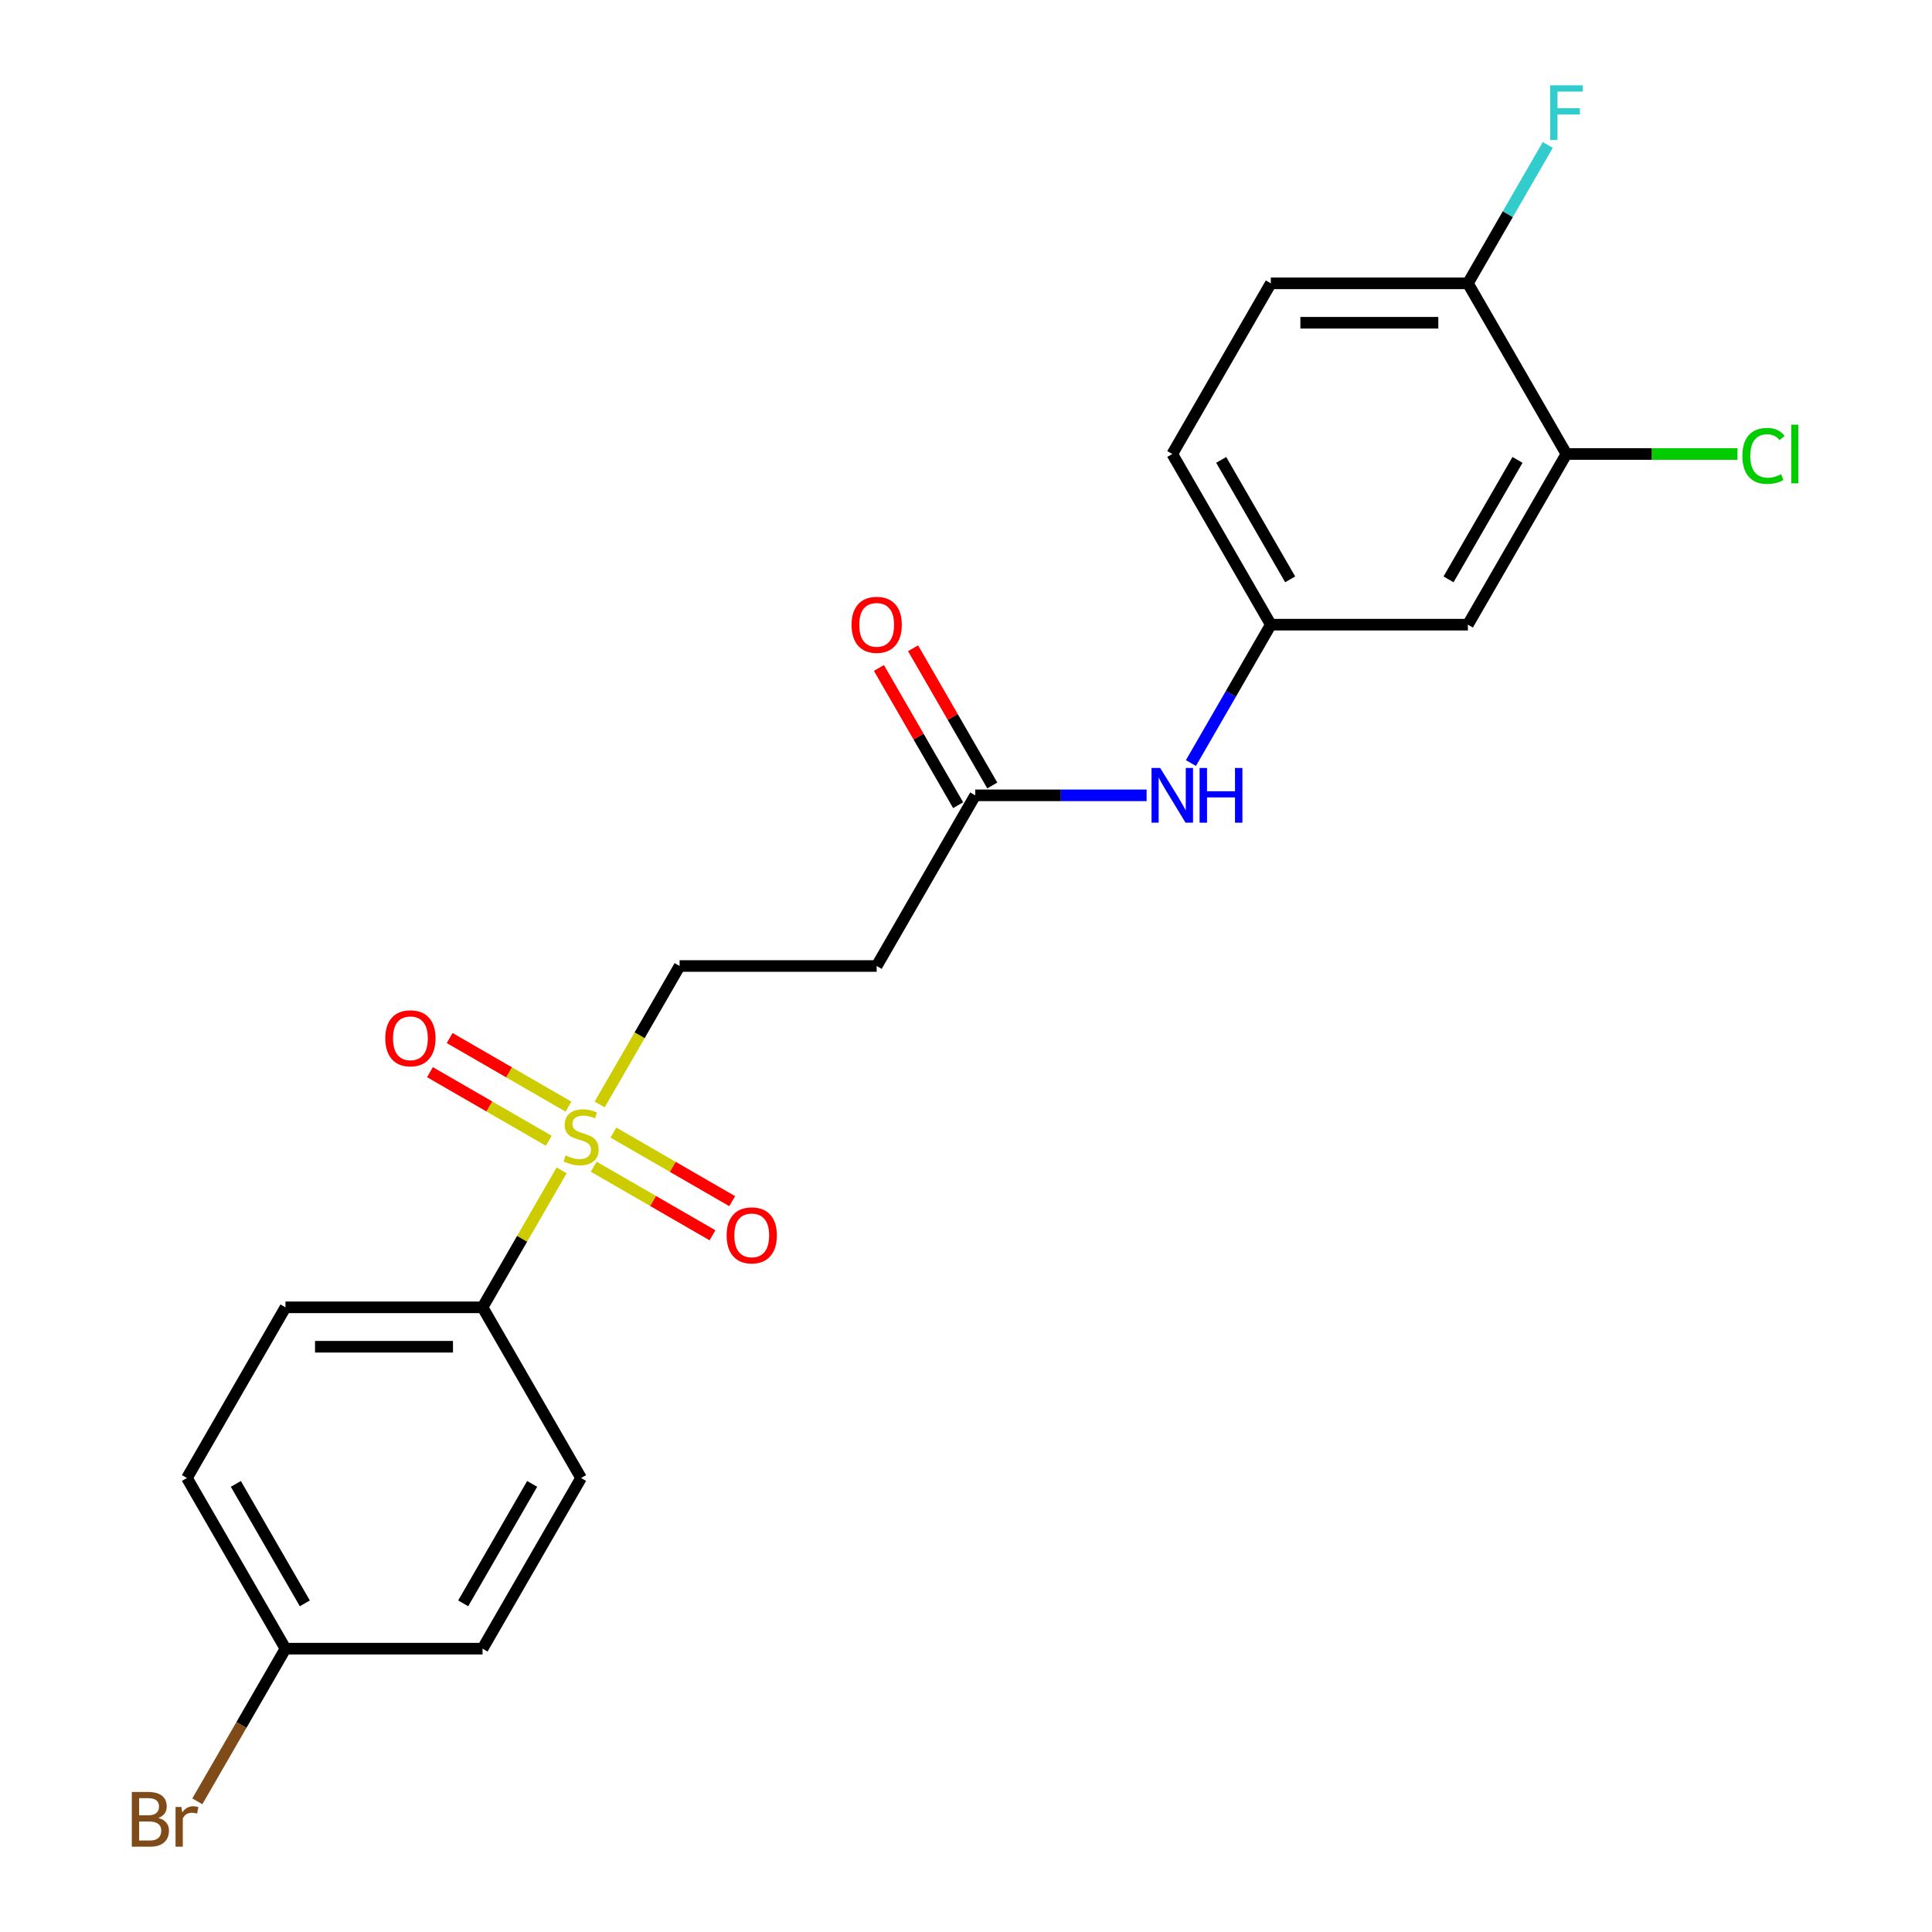 <?xml version='1.0' encoding='iso-8859-1'?>
<svg version='1.1' baseProfile='full'
              xmlns='http://www.w3.org/2000/svg'
                      xmlns:rdkit='http://www.rdkit.org/xml'
                      xmlns:xlink='http://www.w3.org/1999/xlink'
                  xml:space='preserve'
width='1000px' height='1000px' viewBox='0 0 1000 1000'>
<!-- END OF HEADER -->
<rect style='opacity:1.0;fill:#FFFFFF;stroke:none' width='1000' height='1000' x='0' y='0'> </rect>
<path class='bond-1' d='M 290.701,605.767 L 270.232,641.22' style='fill:none;fill-rule:evenodd;stroke:#CCCC00;stroke-width:6px;stroke-linecap:butt;stroke-linejoin:miter;stroke-opacity:1' />
<path class='bond-1' d='M 270.232,641.22 L 249.763,676.673' style='fill:none;fill-rule:evenodd;stroke:#000000;stroke-width:6px;stroke-linecap:butt;stroke-linejoin:miter;stroke-opacity:1' />
<path class='bond-3' d='M 310.389,571.666 L 331.077,535.833' style='fill:none;fill-rule:evenodd;stroke:#CCCC00;stroke-width:6px;stroke-linecap:butt;stroke-linejoin:miter;stroke-opacity:1' />
<path class='bond-3' d='M 331.077,535.833 L 351.766,500' style='fill:none;fill-rule:evenodd;stroke:#000000;stroke-width:6px;stroke-linecap:butt;stroke-linejoin:miter;stroke-opacity:1' />
<path class='bond-7' d='M 294.235,572.788 L 263.488,555.037' style='fill:none;fill-rule:evenodd;stroke:#CCCC00;stroke-width:6px;stroke-linecap:butt;stroke-linejoin:miter;stroke-opacity:1' />
<path class='bond-7' d='M 263.488,555.037 L 232.742,537.286' style='fill:none;fill-rule:evenodd;stroke:#FF0000;stroke-width:6px;stroke-linecap:butt;stroke-linejoin:miter;stroke-opacity:1' />
<path class='bond-7' d='M 284.034,590.456 L 253.288,572.704' style='fill:none;fill-rule:evenodd;stroke:#CCCC00;stroke-width:6px;stroke-linecap:butt;stroke-linejoin:miter;stroke-opacity:1' />
<path class='bond-7' d='M 253.288,572.704 L 222.542,554.953' style='fill:none;fill-rule:evenodd;stroke:#FF0000;stroke-width:6px;stroke-linecap:butt;stroke-linejoin:miter;stroke-opacity:1' />
<path class='bond-8' d='M 307.294,603.885 L 338.041,621.636' style='fill:none;fill-rule:evenodd;stroke:#CCCC00;stroke-width:6px;stroke-linecap:butt;stroke-linejoin:miter;stroke-opacity:1' />
<path class='bond-8' d='M 338.041,621.636 L 368.787,639.387' style='fill:none;fill-rule:evenodd;stroke:#FF0000;stroke-width:6px;stroke-linecap:butt;stroke-linejoin:miter;stroke-opacity:1' />
<path class='bond-8' d='M 317.495,586.218 L 348.241,603.969' style='fill:none;fill-rule:evenodd;stroke:#CCCC00;stroke-width:6px;stroke-linecap:butt;stroke-linejoin:miter;stroke-opacity:1' />
<path class='bond-8' d='M 348.241,603.969 L 378.987,621.72' style='fill:none;fill-rule:evenodd;stroke:#FF0000;stroke-width:6px;stroke-linecap:butt;stroke-linejoin:miter;stroke-opacity:1' />
<path class='bond-0' d='M 504.769,411.663 L 453.768,500' style='fill:none;fill-rule:evenodd;stroke:#000000;stroke-width:6px;stroke-linecap:butt;stroke-linejoin:miter;stroke-opacity:1' />
<path class='bond-6' d='M 504.769,411.663 L 549.125,411.663' style='fill:none;fill-rule:evenodd;stroke:#000000;stroke-width:6px;stroke-linecap:butt;stroke-linejoin:miter;stroke-opacity:1' />
<path class='bond-6' d='M 549.125,411.663 L 593.481,411.663' style='fill:none;fill-rule:evenodd;stroke:#0000FF;stroke-width:6px;stroke-linecap:butt;stroke-linejoin:miter;stroke-opacity:1' />
<path class='bond-11' d='M 513.603,406.563 L 493.099,371.05' style='fill:none;fill-rule:evenodd;stroke:#000000;stroke-width:6px;stroke-linecap:butt;stroke-linejoin:miter;stroke-opacity:1' />
<path class='bond-11' d='M 493.099,371.05 L 472.595,335.537' style='fill:none;fill-rule:evenodd;stroke:#FF0000;stroke-width:6px;stroke-linecap:butt;stroke-linejoin:miter;stroke-opacity:1' />
<path class='bond-11' d='M 495.935,416.764 L 475.432,381.25' style='fill:none;fill-rule:evenodd;stroke:#000000;stroke-width:6px;stroke-linecap:butt;stroke-linejoin:miter;stroke-opacity:1' />
<path class='bond-11' d='M 475.432,381.25 L 454.928,345.737' style='fill:none;fill-rule:evenodd;stroke:#FF0000;stroke-width:6px;stroke-linecap:butt;stroke-linejoin:miter;stroke-opacity:1' />
<path class='bond-12' d='M 249.763,676.673 L 147.761,676.673' style='fill:none;fill-rule:evenodd;stroke:#000000;stroke-width:6px;stroke-linecap:butt;stroke-linejoin:miter;stroke-opacity:1' />
<path class='bond-12' d='M 234.463,697.074 L 163.061,697.074' style='fill:none;fill-rule:evenodd;stroke:#000000;stroke-width:6px;stroke-linecap:butt;stroke-linejoin:miter;stroke-opacity:1' />
<path class='bond-13' d='M 249.763,676.673 L 300.764,765.01' style='fill:none;fill-rule:evenodd;stroke:#000000;stroke-width:6px;stroke-linecap:butt;stroke-linejoin:miter;stroke-opacity:1' />
<path class='bond-2' d='M 810.776,234.99 L 759.775,323.327' style='fill:none;fill-rule:evenodd;stroke:#000000;stroke-width:6px;stroke-linecap:butt;stroke-linejoin:miter;stroke-opacity:1' />
<path class='bond-2' d='M 785.458,238.041 L 749.758,299.876' style='fill:none;fill-rule:evenodd;stroke:#000000;stroke-width:6px;stroke-linecap:butt;stroke-linejoin:miter;stroke-opacity:1' />
<path class='bond-15' d='M 810.776,234.99 L 855.042,234.99' style='fill:none;fill-rule:evenodd;stroke:#000000;stroke-width:6px;stroke-linecap:butt;stroke-linejoin:miter;stroke-opacity:1' />
<path class='bond-15' d='M 855.042,234.99 L 899.308,234.99' style='fill:none;fill-rule:evenodd;stroke:#00CC00;stroke-width:6px;stroke-linecap:butt;stroke-linejoin:miter;stroke-opacity:1' />
<path class='bond-23' d='M 810.776,234.99 L 759.775,146.654' style='fill:none;fill-rule:evenodd;stroke:#000000;stroke-width:6px;stroke-linecap:butt;stroke-linejoin:miter;stroke-opacity:1' />
<path class='bond-4' d='M 351.766,500 L 453.768,500' style='fill:none;fill-rule:evenodd;stroke:#000000;stroke-width:6px;stroke-linecap:butt;stroke-linejoin:miter;stroke-opacity:1' />
<path class='bond-5' d='M 759.775,323.327 L 657.772,323.327' style='fill:none;fill-rule:evenodd;stroke:#000000;stroke-width:6px;stroke-linecap:butt;stroke-linejoin:miter;stroke-opacity:1' />
<path class='bond-9' d='M 616.419,394.953 L 637.096,359.14' style='fill:none;fill-rule:evenodd;stroke:#0000FF;stroke-width:6px;stroke-linecap:butt;stroke-linejoin:miter;stroke-opacity:1' />
<path class='bond-9' d='M 637.096,359.14 L 657.772,323.327' style='fill:none;fill-rule:evenodd;stroke:#000000;stroke-width:6px;stroke-linecap:butt;stroke-linejoin:miter;stroke-opacity:1' />
<path class='bond-16' d='M 657.772,323.327 L 606.771,234.99' style='fill:none;fill-rule:evenodd;stroke:#000000;stroke-width:6px;stroke-linecap:butt;stroke-linejoin:miter;stroke-opacity:1' />
<path class='bond-16' d='M 667.79,299.876 L 632.089,238.041' style='fill:none;fill-rule:evenodd;stroke:#000000;stroke-width:6px;stroke-linecap:butt;stroke-linejoin:miter;stroke-opacity:1' />
<path class='bond-10' d='M 759.775,146.654 L 657.772,146.654' style='fill:none;fill-rule:evenodd;stroke:#000000;stroke-width:6px;stroke-linecap:butt;stroke-linejoin:miter;stroke-opacity:1' />
<path class='bond-10' d='M 744.474,167.054 L 673.073,167.054' style='fill:none;fill-rule:evenodd;stroke:#000000;stroke-width:6px;stroke-linecap:butt;stroke-linejoin:miter;stroke-opacity:1' />
<path class='bond-18' d='M 759.775,146.654 L 780.451,110.841' style='fill:none;fill-rule:evenodd;stroke:#000000;stroke-width:6px;stroke-linecap:butt;stroke-linejoin:miter;stroke-opacity:1' />
<path class='bond-18' d='M 780.451,110.841 L 801.128,75.027' style='fill:none;fill-rule:evenodd;stroke:#33CCCC;stroke-width:6px;stroke-linecap:butt;stroke-linejoin:miter;stroke-opacity:1' />
<path class='bond-19' d='M 147.761,676.673 L 96.76,765.01' style='fill:none;fill-rule:evenodd;stroke:#000000;stroke-width:6px;stroke-linecap:butt;stroke-linejoin:miter;stroke-opacity:1' />
<path class='bond-20' d='M 300.764,765.01 L 249.763,853.346' style='fill:none;fill-rule:evenodd;stroke:#000000;stroke-width:6px;stroke-linecap:butt;stroke-linejoin:miter;stroke-opacity:1' />
<path class='bond-20' d='M 275.447,768.06 L 239.746,829.895' style='fill:none;fill-rule:evenodd;stroke:#000000;stroke-width:6px;stroke-linecap:butt;stroke-linejoin:miter;stroke-opacity:1' />
<path class='bond-14' d='M 657.772,146.654 L 606.771,234.99' style='fill:none;fill-rule:evenodd;stroke:#000000;stroke-width:6px;stroke-linecap:butt;stroke-linejoin:miter;stroke-opacity:1' />
<path class='bond-17' d='M 147.761,853.346 L 249.763,853.346' style='fill:none;fill-rule:evenodd;stroke:#000000;stroke-width:6px;stroke-linecap:butt;stroke-linejoin:miter;stroke-opacity:1' />
<path class='bond-21' d='M 147.761,853.346 L 124.948,892.859' style='fill:none;fill-rule:evenodd;stroke:#000000;stroke-width:6px;stroke-linecap:butt;stroke-linejoin:miter;stroke-opacity:1' />
<path class='bond-21' d='M 124.948,892.859 L 102.135,932.373' style='fill:none;fill-rule:evenodd;stroke:#7F4C19;stroke-width:6px;stroke-linecap:butt;stroke-linejoin:miter;stroke-opacity:1' />
<path class='bond-22' d='M 147.761,853.346 L 96.76,765.01' style='fill:none;fill-rule:evenodd;stroke:#000000;stroke-width:6px;stroke-linecap:butt;stroke-linejoin:miter;stroke-opacity:1' />
<path class='bond-22' d='M 157.778,829.895 L 122.077,768.06' style='fill:none;fill-rule:evenodd;stroke:#000000;stroke-width:6px;stroke-linecap:butt;stroke-linejoin:miter;stroke-opacity:1' />
<path  class='atom-0' d='M 292.764 598.057
Q 293.084 598.177, 294.404 598.737
Q 295.724 599.297, 297.164 599.657
Q 298.644 599.977, 300.084 599.977
Q 302.764 599.977, 304.324 598.697
Q 305.884 597.377, 305.884 595.097
Q 305.884 593.537, 305.084 592.577
Q 304.324 591.617, 303.124 591.097
Q 301.924 590.577, 299.924 589.977
Q 297.404 589.217, 295.884 588.497
Q 294.404 587.777, 293.324 586.257
Q 292.284 584.737, 292.284 582.177
Q 292.284 578.617, 294.684 576.417
Q 297.124 574.217, 301.924 574.217
Q 305.204 574.217, 308.924 575.777
L 308.004 578.857
Q 304.604 577.457, 302.044 577.457
Q 299.284 577.457, 297.764 578.617
Q 296.244 579.737, 296.284 581.697
Q 296.284 583.217, 297.044 584.137
Q 297.844 585.057, 298.964 585.577
Q 300.124 586.097, 302.044 586.697
Q 304.604 587.497, 306.124 588.297
Q 307.644 589.097, 308.724 590.737
Q 309.844 592.337, 309.844 595.097
Q 309.844 599.017, 307.204 601.137
Q 304.604 603.217, 300.244 603.217
Q 297.724 603.217, 295.804 602.657
Q 293.924 602.137, 291.684 601.217
L 292.764 598.057
' fill='#CCCC00'/>
<path  class='atom-7' d='M 600.511 397.503
L 609.791 412.503
Q 610.711 413.983, 612.191 416.663
Q 613.671 419.343, 613.751 419.503
L 613.751 397.503
L 617.511 397.503
L 617.511 425.823
L 613.631 425.823
L 603.671 409.423
Q 602.511 407.503, 601.271 405.303
Q 600.071 403.103, 599.711 402.423
L 599.711 425.823
L 596.031 425.823
L 596.031 397.503
L 600.511 397.503
' fill='#0000FF'/>
<path  class='atom-7' d='M 620.911 397.503
L 624.751 397.503
L 624.751 409.543
L 639.231 409.543
L 639.231 397.503
L 643.071 397.503
L 643.071 425.823
L 639.231 425.823
L 639.231 412.743
L 624.751 412.743
L 624.751 425.823
L 620.911 425.823
L 620.911 397.503
' fill='#0000FF'/>
<path  class='atom-8' d='M 199.428 537.415
Q 199.428 530.615, 202.788 526.815
Q 206.148 523.015, 212.428 523.015
Q 218.708 523.015, 222.068 526.815
Q 225.428 530.615, 225.428 537.415
Q 225.428 544.295, 222.028 548.215
Q 218.628 552.095, 212.428 552.095
Q 206.188 552.095, 202.788 548.215
Q 199.428 544.335, 199.428 537.415
M 212.428 548.895
Q 216.748 548.895, 219.068 546.015
Q 221.428 543.095, 221.428 537.415
Q 221.428 531.855, 219.068 529.055
Q 216.748 526.215, 212.428 526.215
Q 208.108 526.215, 205.748 529.015
Q 203.428 531.815, 203.428 537.415
Q 203.428 543.135, 205.748 546.015
Q 208.108 548.895, 212.428 548.895
' fill='#FF0000'/>
<path  class='atom-9' d='M 376.101 639.418
Q 376.101 632.618, 379.461 628.818
Q 382.821 625.018, 389.101 625.018
Q 395.381 625.018, 398.741 628.818
Q 402.101 632.618, 402.101 639.418
Q 402.101 646.298, 398.701 650.218
Q 395.301 654.098, 389.101 654.098
Q 382.861 654.098, 379.461 650.218
Q 376.101 646.338, 376.101 639.418
M 389.101 650.898
Q 393.421 650.898, 395.741 648.018
Q 398.101 645.098, 398.101 639.418
Q 398.101 633.858, 395.741 631.058
Q 393.421 628.218, 389.101 628.218
Q 384.781 628.218, 382.421 631.018
Q 380.101 633.818, 380.101 639.418
Q 380.101 645.138, 382.421 648.018
Q 384.781 650.898, 389.101 650.898
' fill='#FF0000'/>
<path  class='atom-12' d='M 440.768 323.407
Q 440.768 316.607, 444.128 312.807
Q 447.488 309.007, 453.768 309.007
Q 460.048 309.007, 463.408 312.807
Q 466.768 316.607, 466.768 323.407
Q 466.768 330.287, 463.368 334.207
Q 459.968 338.087, 453.768 338.087
Q 447.528 338.087, 444.128 334.207
Q 440.768 330.327, 440.768 323.407
M 453.768 334.887
Q 458.088 334.887, 460.408 332.007
Q 462.768 329.087, 462.768 323.407
Q 462.768 317.847, 460.408 315.047
Q 458.088 312.207, 453.768 312.207
Q 449.448 312.207, 447.088 315.007
Q 444.768 317.807, 444.768 323.407
Q 444.768 329.127, 447.088 332.007
Q 449.448 334.887, 453.768 334.887
' fill='#FF0000'/>
<path  class='atom-16' d='M 901.858 235.97
Q 901.858 228.93, 905.138 225.25
Q 908.458 221.53, 914.738 221.53
Q 920.578 221.53, 923.698 225.65
L 921.058 227.81
Q 918.778 224.81, 914.738 224.81
Q 910.458 224.81, 908.178 227.69
Q 905.938 230.53, 905.938 235.97
Q 905.938 241.57, 908.258 244.45
Q 910.618 247.33, 915.178 247.33
Q 918.298 247.33, 921.938 245.45
L 923.058 248.45
Q 921.578 249.41, 919.338 249.97
Q 917.098 250.53, 914.618 250.53
Q 908.458 250.53, 905.138 246.77
Q 901.858 243.01, 901.858 235.97
' fill='#00CC00'/>
<path  class='atom-16' d='M 927.138 219.81
L 930.818 219.81
L 930.818 250.17
L 927.138 250.17
L 927.138 219.81
' fill='#00CC00'/>
<path  class='atom-19' d='M 802.356 44.157
L 819.196 44.157
L 819.196 47.397
L 806.156 47.397
L 806.156 55.997
L 817.756 55.997
L 817.756 59.277
L 806.156 59.277
L 806.156 72.477
L 802.356 72.477
L 802.356 44.157
' fill='#33CCCC'/>
<path  class='atom-22' d='M 81.98 940.963
Q 84.7 941.723, 86.06 943.403
Q 87.46 945.043, 87.46 947.483
Q 87.46 951.403, 84.94 953.643
Q 82.46 955.843, 77.74 955.843
L 68.22 955.843
L 68.22 927.523
L 76.58 927.523
Q 81.42 927.523, 83.86 929.483
Q 86.3 931.443, 86.3 935.043
Q 86.3 939.323, 81.98 940.963
M 72.02 930.723
L 72.02 939.603
L 76.58 939.603
Q 79.38 939.603, 80.82 938.483
Q 82.3 937.323, 82.3 935.043
Q 82.3 930.723, 76.58 930.723
L 72.02 930.723
M 77.74 952.643
Q 80.5 952.643, 81.98 951.323
Q 83.46 950.003, 83.46 947.483
Q 83.46 945.163, 81.82 944.003
Q 80.22 942.803, 77.14 942.803
L 72.02 942.803
L 72.02 952.643
L 77.74 952.643
' fill='#7F4C19'/>
<path  class='atom-22' d='M 93.9 935.283
L 94.34 938.123
Q 96.5 934.923, 100.02 934.923
Q 101.14 934.923, 102.66 935.323
L 102.06 938.683
Q 100.34 938.283, 99.38 938.283
Q 97.7 938.283, 96.58 938.963
Q 95.5 939.603, 94.62 941.163
L 94.62 955.843
L 90.86 955.843
L 90.86 935.283
L 93.9 935.283
' fill='#7F4C19'/>
</svg>

